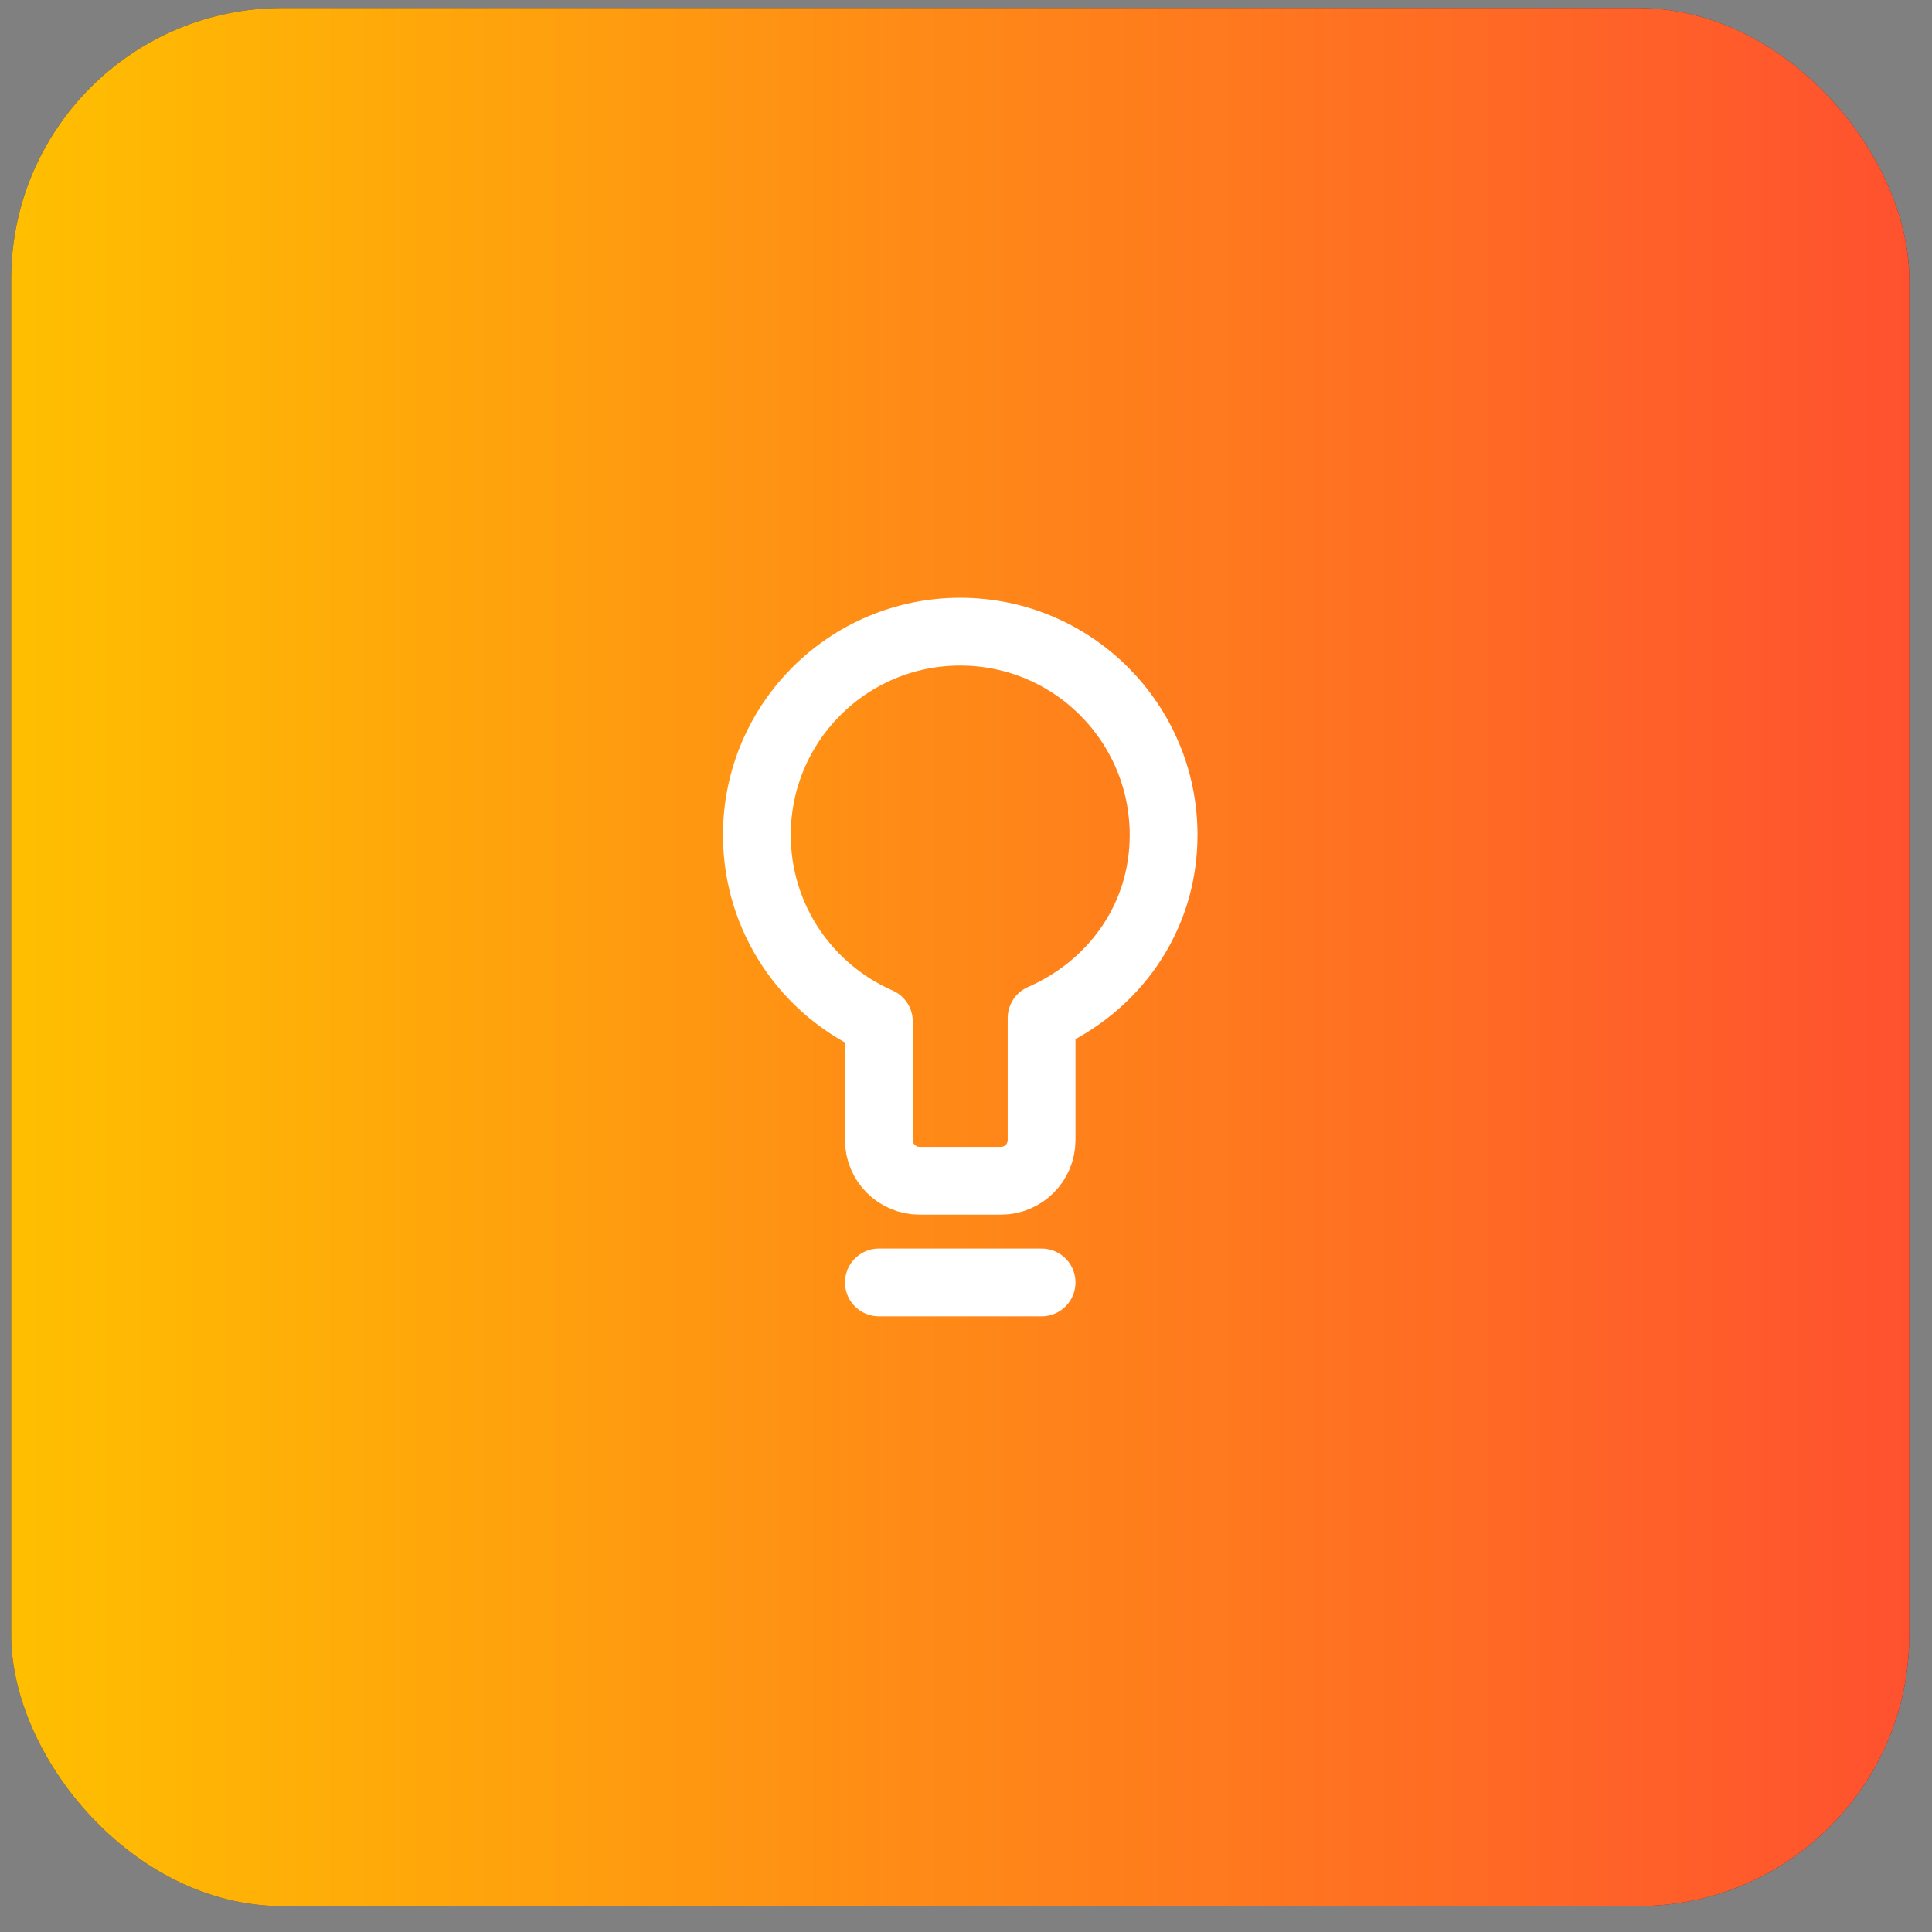 <svg xmlns="http://www.w3.org/2000/svg" width="57" height="57" viewBox="0 0 57 57" fill="none"><rect x="0" y="0" width="57" height="57" fill="#808080" stroke="none"/><rect x="0.33" y="0.236" width="56" height="56" rx="8" fill="#2F3241"></rect><rect x="0.33" y="0.236" width="56" height="56" rx="8" fill="url(#paint0_linear_2327_1606)"></rect><path d="M25.93 37.836H30.73M22.33 24.636C22.33 21.323 25.016 18.636 28.33 18.636C31.644 18.636 34.33 21.323 34.33 24.636C34.33 27.097 32.849 29.11 30.73 30.036V33.636C30.73 34.299 30.193 34.836 29.53 34.836H27.13C26.467 34.836 25.93 34.299 25.93 33.636V30.137C23.811 29.211 22.33 27.097 22.33 24.636Z" stroke="white" stroke-width="2" stroke-linecap="round" stroke-linejoin="round"></path><defs><linearGradient id="paint0_linear_2327_1606" x1="0.33" y1="28.236" x2="56.33" y2="28.236" gradientUnits="userSpaceOnUse"><stop stop-color="#FFBF00"></stop><stop offset="1" stop-color="#FF512F"></stop></linearGradient></defs></svg>